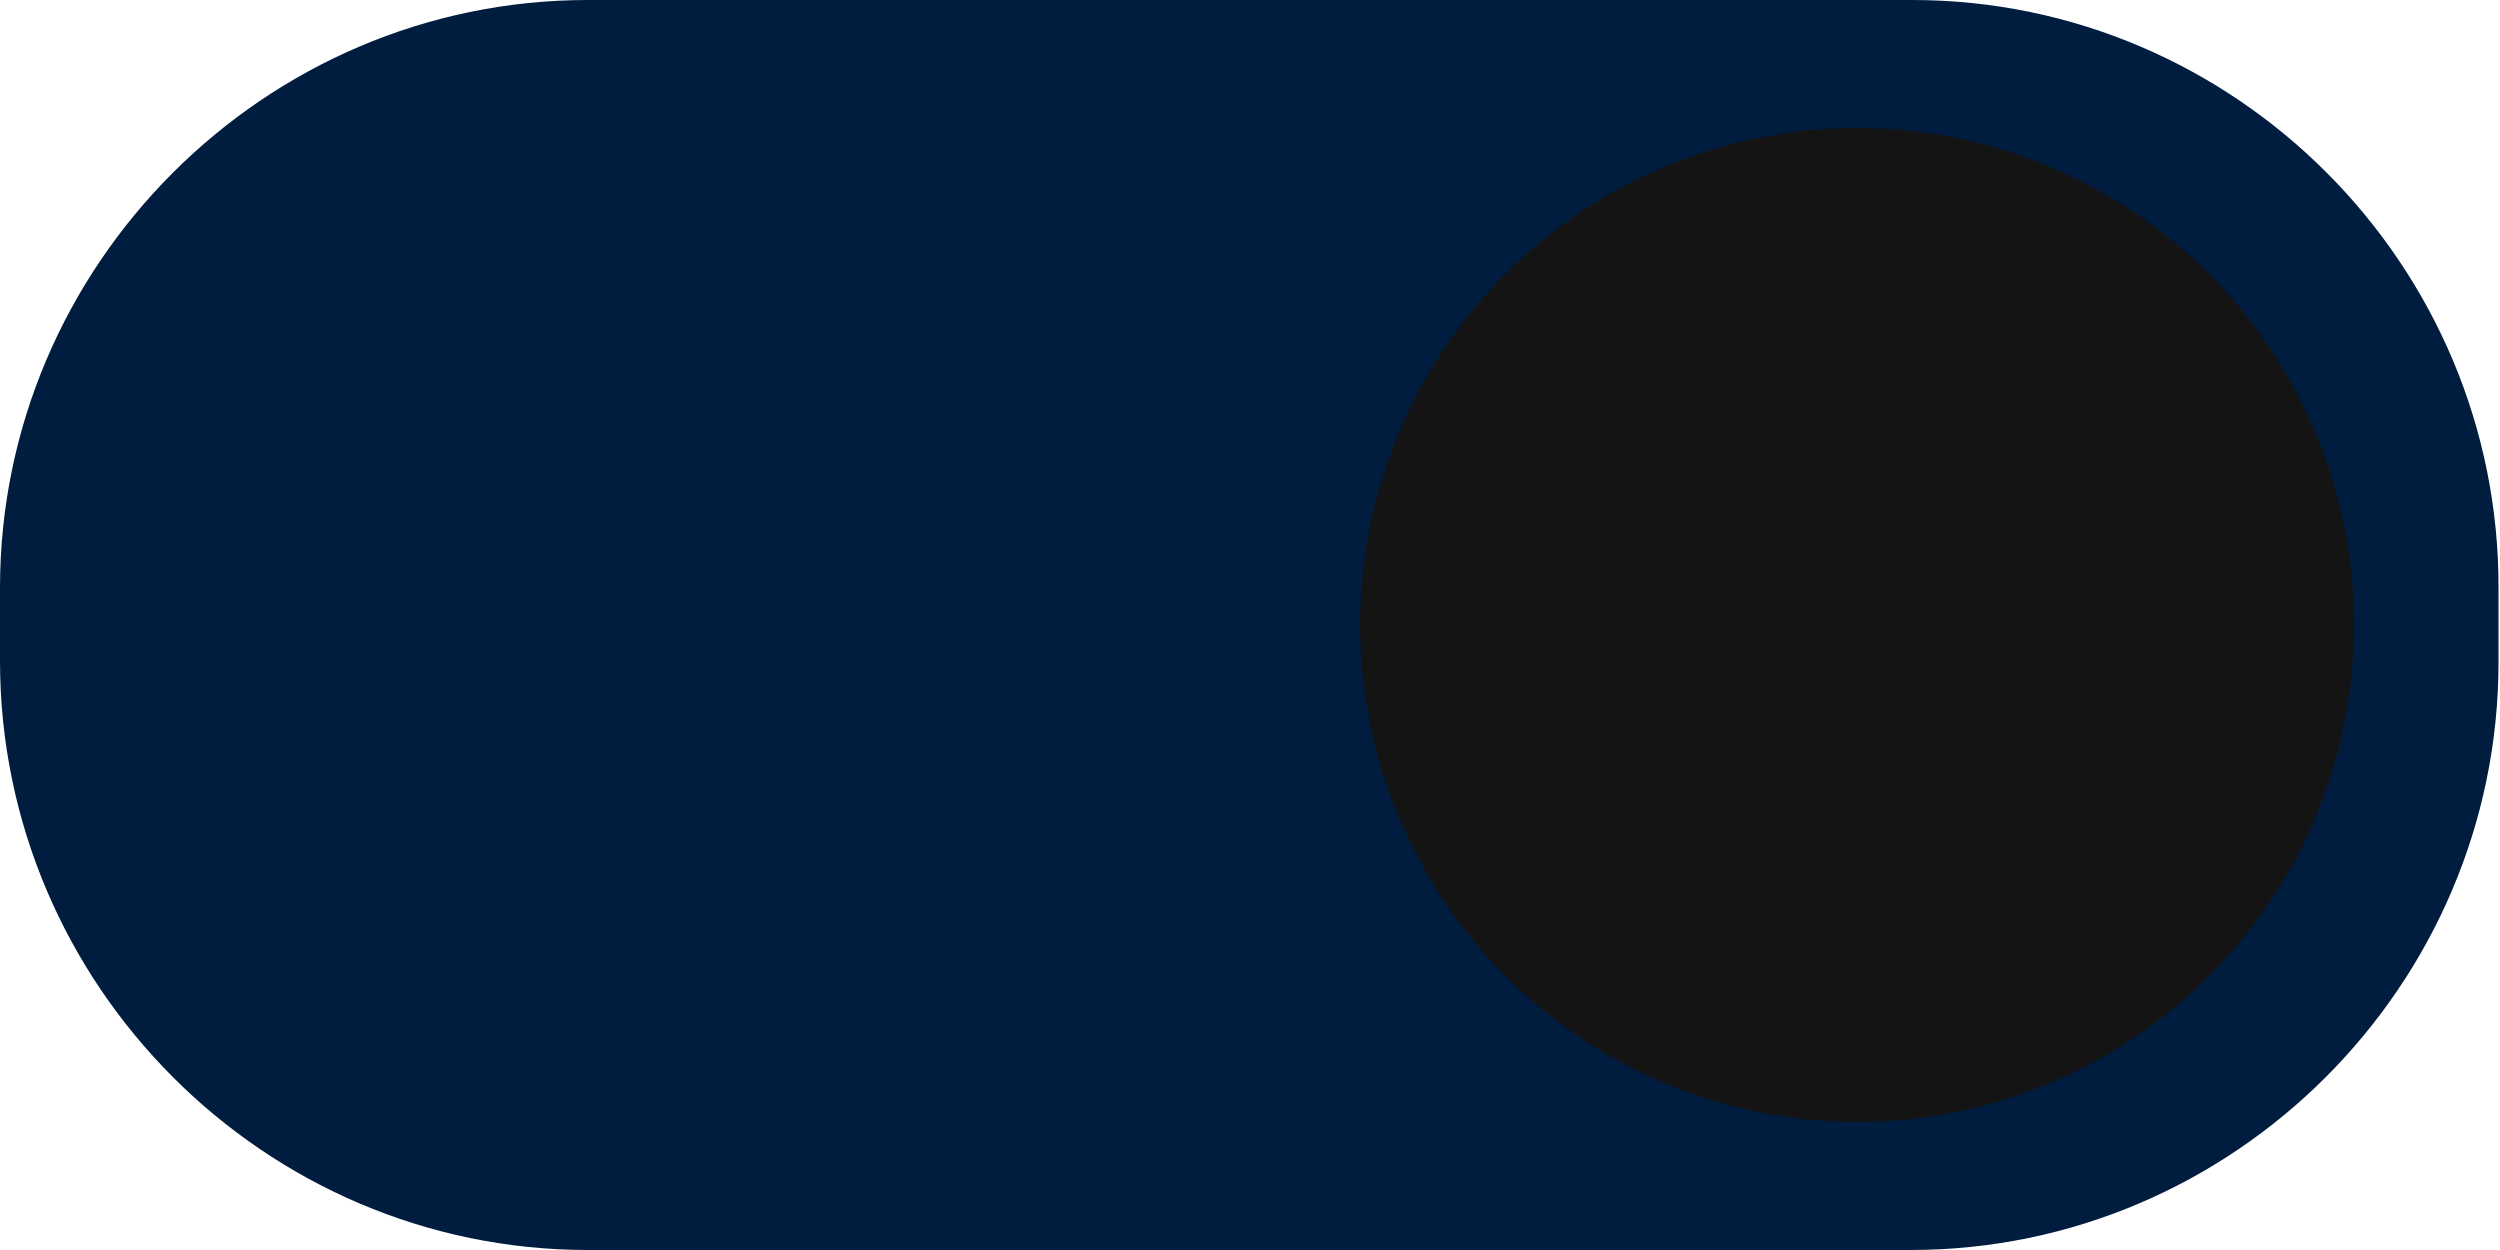 <?xml version="1.0" encoding="UTF-8" standalone="no"?><svg xmlns="http://www.w3.org/2000/svg" xmlns:xlink="http://www.w3.org/1999/xlink" fill="#001c3f" height="84" preserveAspectRatio="xMidYMid meet" version="1" viewBox="0.0 0.0 168.0 84.0" width="168" zoomAndPan="magnify"><g id="change1_1"><path d="M128.5,0H39.5C17.8,0,0,17.8,0,39.5v4.9C0,66.2,17.8,84,39.5,84h88.9c21.7,0,39.5-17.8,39.5-39.5v-4.9 C168,17.8,150.2,0,128.5,0z" fill="inherit"/></g><g id="change2_1"><circle cx="124.8" cy="42" fill="#141414" r="33.4"/></g></svg>